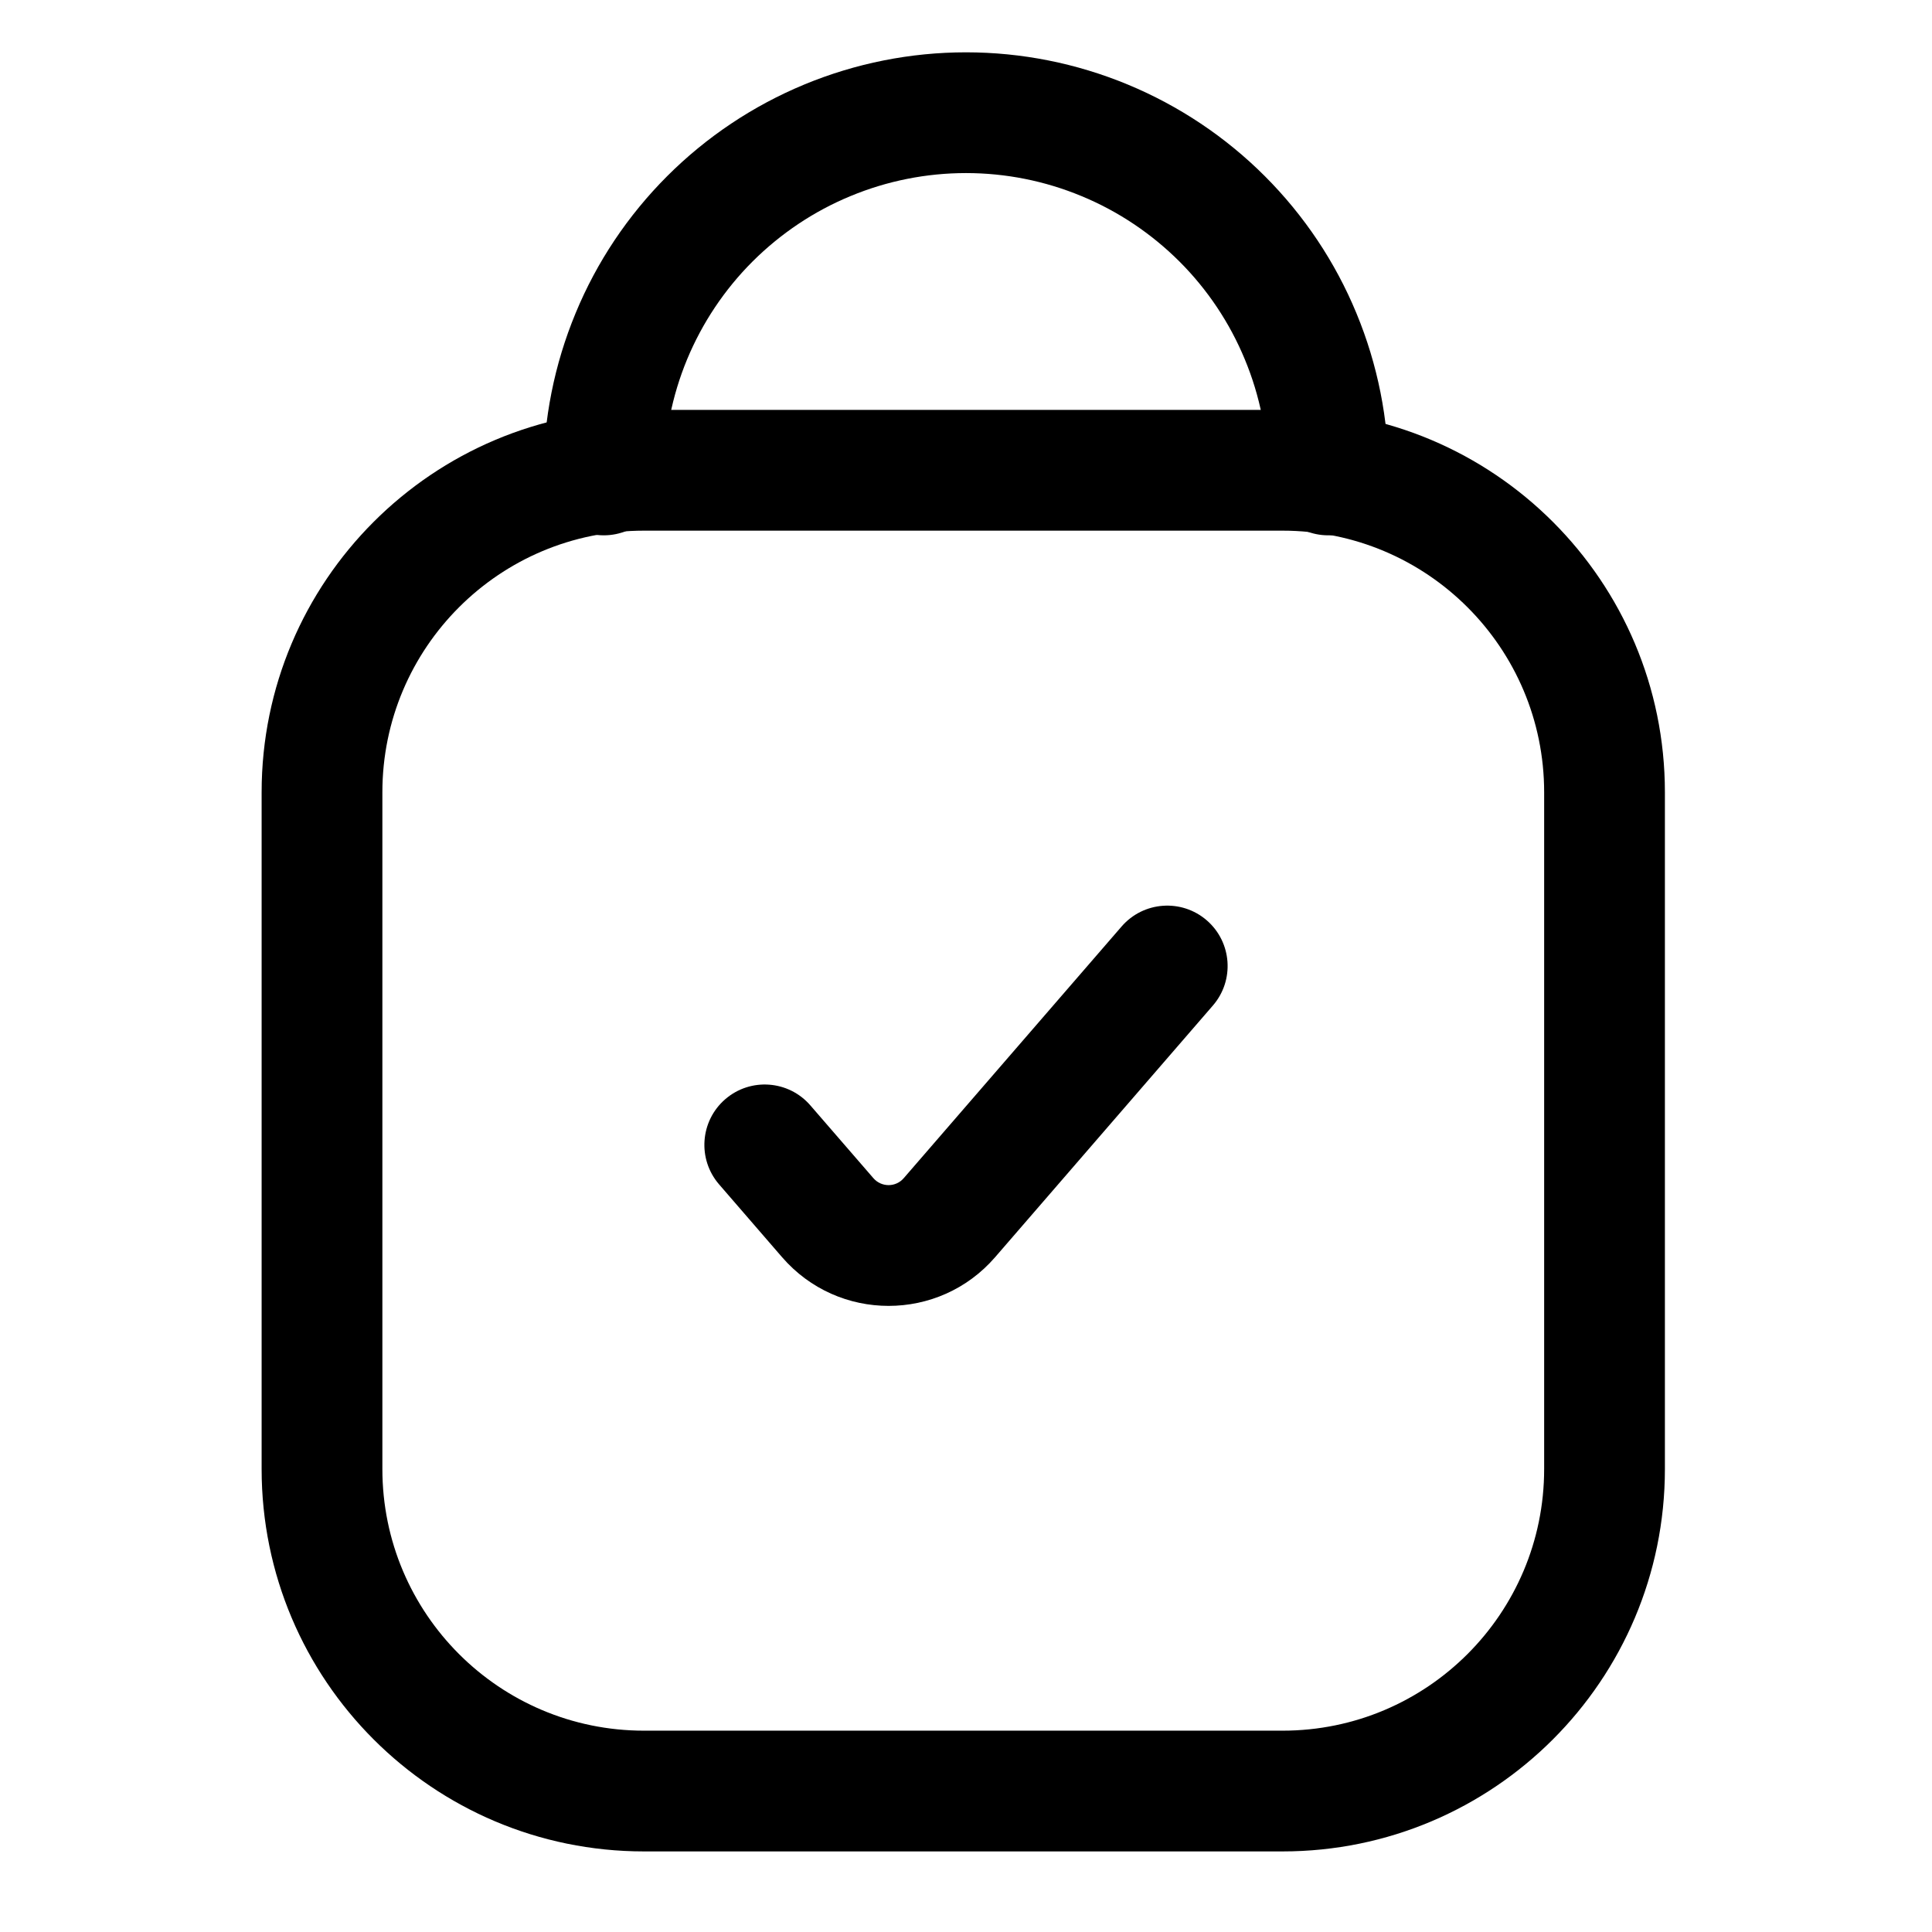 <svg xmlns="http://www.w3.org/2000/svg" width="24" height="24" viewBox="0 0 24 24" fill="none"><path fill-rule="evenodd" clip-rule="evenodd" d="M9.991 1.05C10.628 0.786 11.311 0.65 12 0.65C12.689 0.65 13.372 0.786 14.009 1.05C14.646 1.314 15.225 1.701 15.712 2.188C16.2 2.676 16.587 3.254 16.85 3.891C17.114 4.528 17.25 5.211 17.25 5.9C17.25 6.315 16.914 6.65 16.5 6.65C16.086 6.65 15.75 6.315 15.75 5.9C15.75 5.408 15.653 4.92 15.464 4.465C15.276 4.01 15 3.597 14.652 3.249C14.303 2.901 13.89 2.624 13.435 2.436C12.98 2.247 12.492 2.15 12 2.15C11.508 2.15 11.02 2.247 10.565 2.436C10.11 2.624 9.697 2.901 9.348 3.249C9 3.597 8.724 4.01 8.535 4.465C8.347 4.92 8.25 5.408 8.25 5.9C8.25 6.315 7.914 6.65 7.5 6.65C7.086 6.65 6.75 6.315 6.75 5.9C6.75 5.211 6.886 4.528 7.15 3.891C7.413 3.254 7.8 2.676 8.288 2.188C8.775 1.701 9.354 1.314 9.991 1.05Z" fill="black"></path><path fill-rule="evenodd" clip-rule="evenodd" d="M3.25 9.842C3.25 7.218 5.377 5.092 8 5.092H15.932C18.555 5.092 20.682 7.218 20.682 9.842V18.249C20.682 20.872 18.555 22.999 15.932 22.999H8C5.377 22.999 3.25 20.872 3.25 18.249V9.842ZM8 6.592C6.205 6.592 4.75 8.047 4.75 9.842V18.249C4.75 20.044 6.205 21.499 8 21.499H15.932C17.727 21.499 19.182 20.044 19.182 18.249V9.842C19.182 8.047 17.727 6.592 15.932 6.592H8Z" fill="black"></path><path fill-rule="evenodd" clip-rule="evenodd" d="M14.991 11.433C15.304 11.704 15.338 12.178 15.067 12.491L12.362 15.617C11.664 16.424 10.413 16.424 9.715 15.617L8.933 14.713C8.662 14.4 8.696 13.926 9.009 13.655C9.322 13.384 9.796 13.418 10.067 13.732L10.849 14.635C10.949 14.751 11.128 14.751 11.227 14.635L13.933 11.509C14.204 11.196 14.678 11.162 14.991 11.433Z" fill="black"></path></svg>